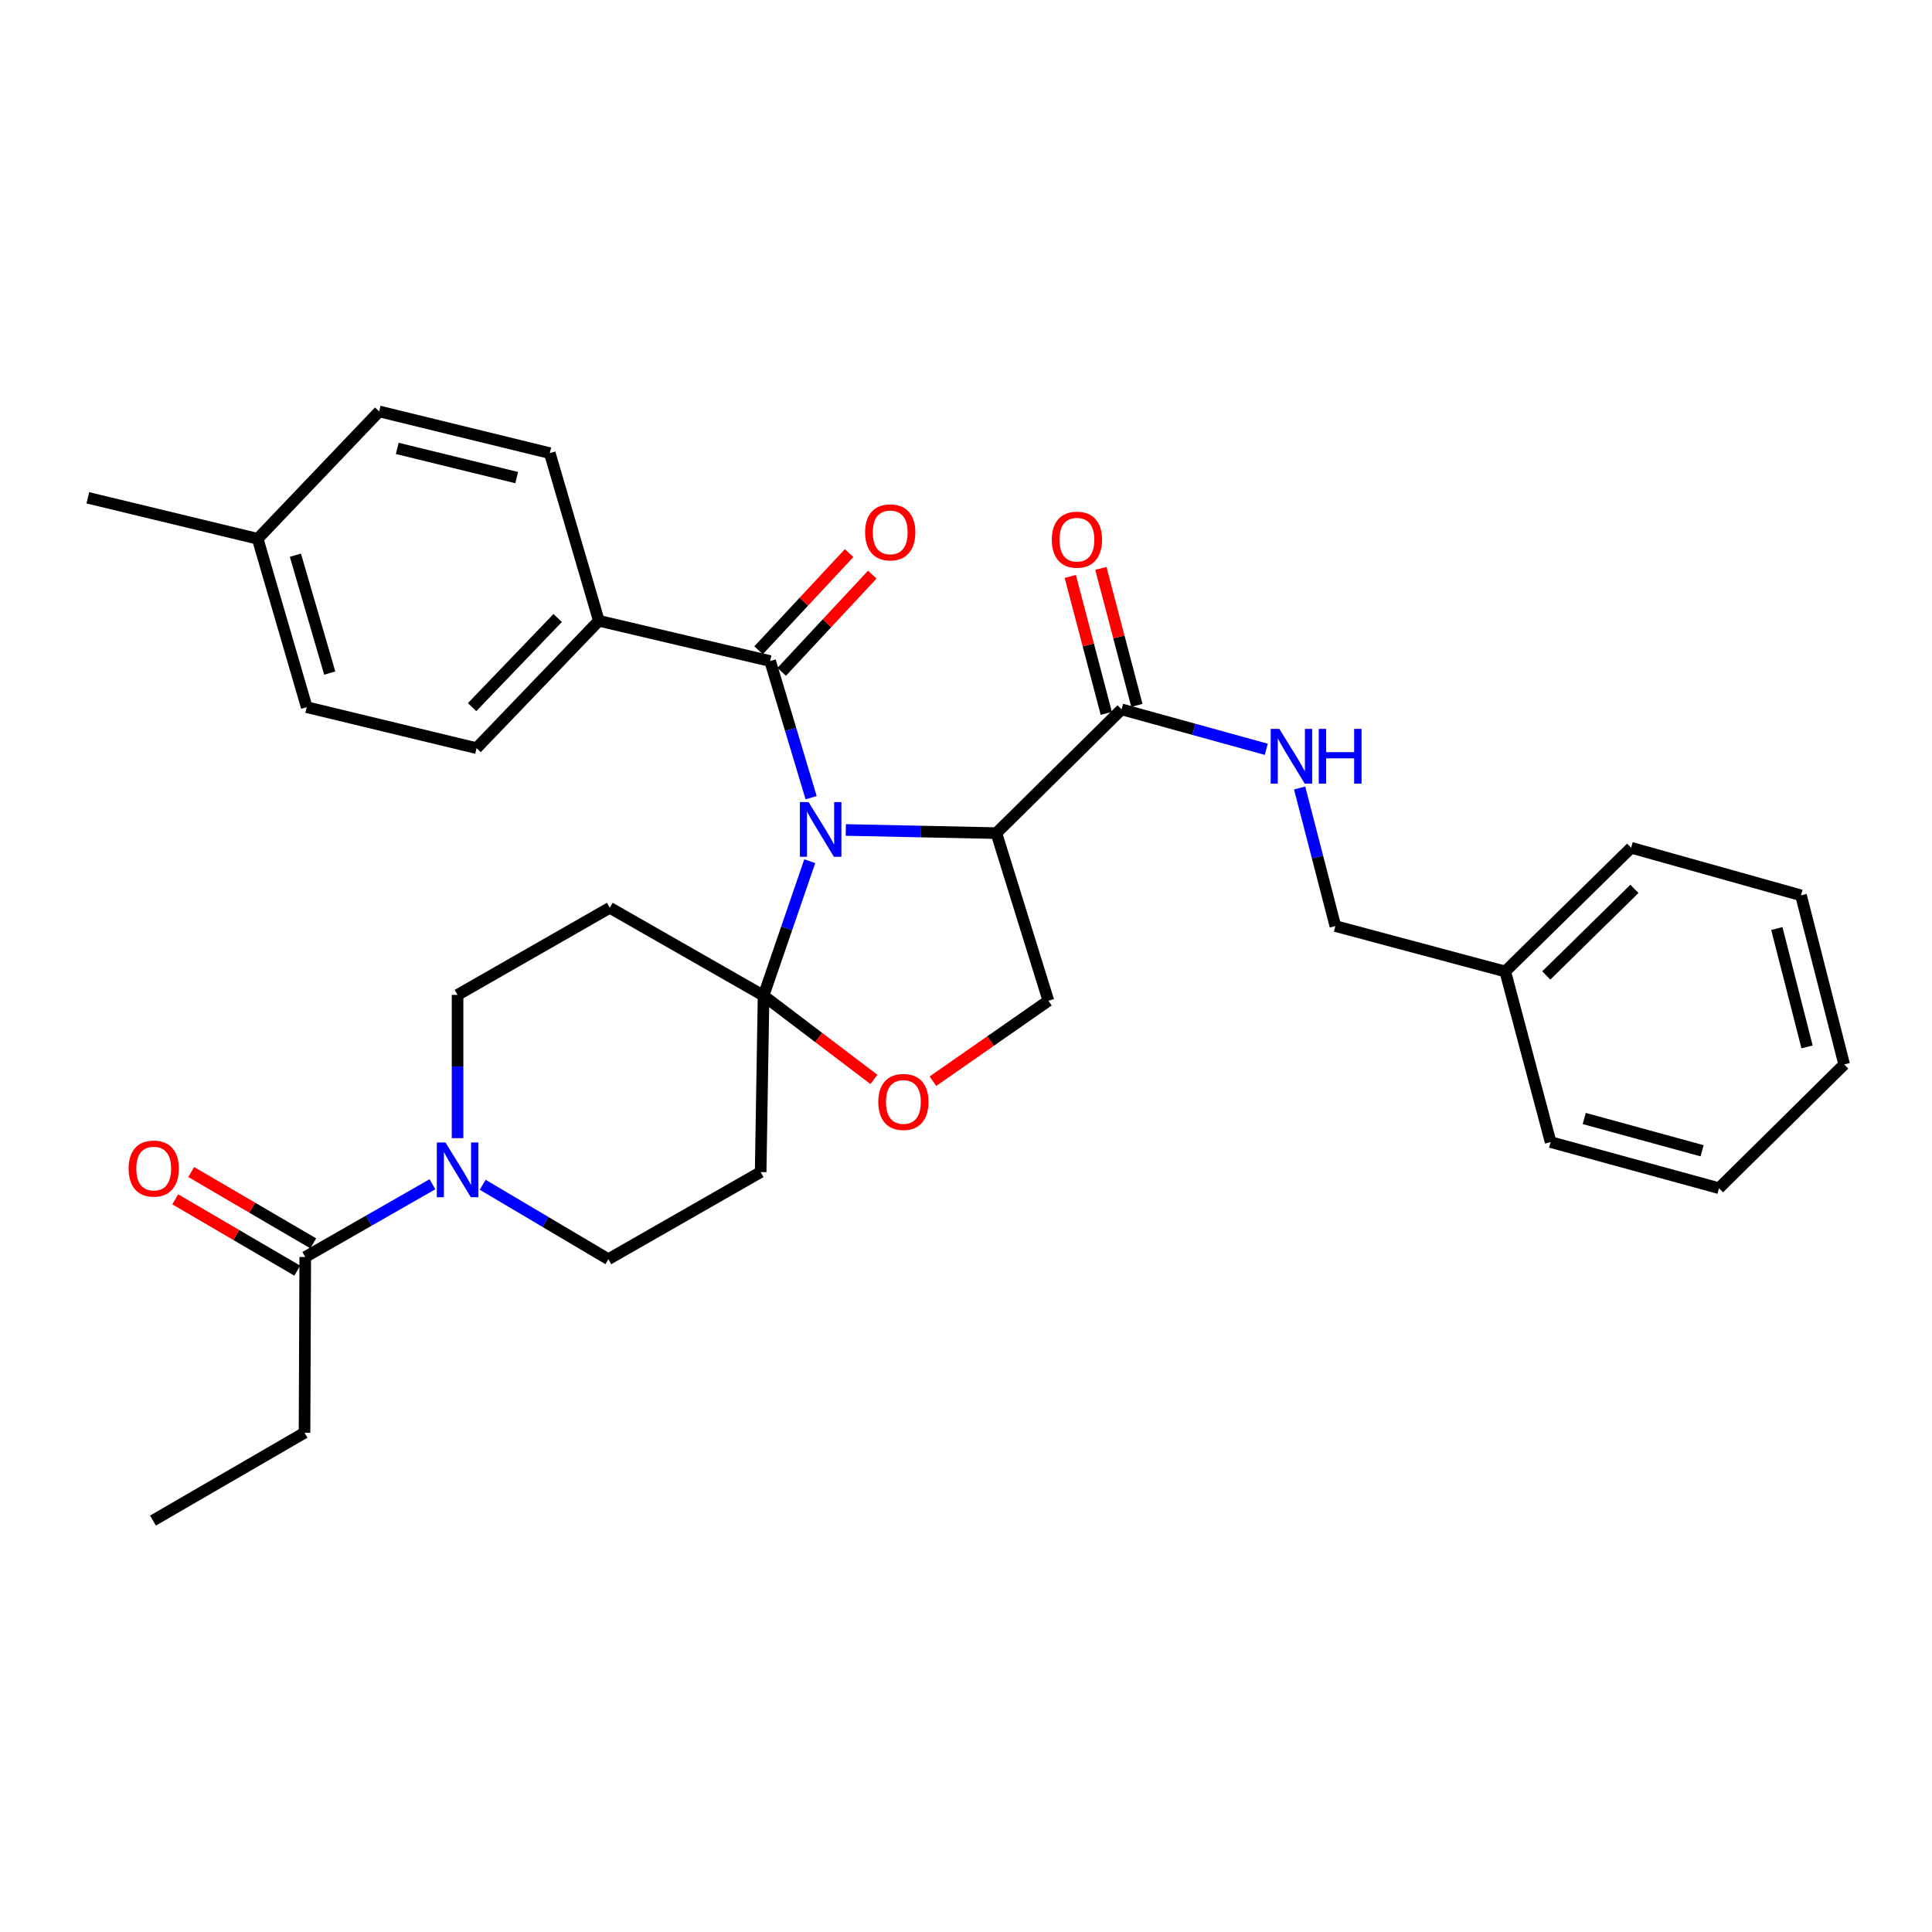 <?xml version='1.0' encoding='iso-8859-1'?>
<svg version='1.1' baseProfile='full'
              xmlns='http://www.w3.org/2000/svg'
                      xmlns:rdkit='http://www.rdkit.org/xml'
                      xmlns:xlink='http://www.w3.org/1999/xlink'
                  xml:space='preserve'
width='1000px' height='1000px' viewBox='0 0 1000 1000'>
<!-- END OF HEADER -->
<rect style='opacity:1.0;fill:#FFFFFF;stroke:none' width='1000' height='1000' x='0' y='0'> </rect>
<path class='bond-0' d='M 419.127,445.754 L 407.172,480.553' style='fill:none;fill-rule:evenodd;stroke:#0000FF;stroke-width:6px;stroke-linecap:butt;stroke-linejoin:miter;stroke-opacity:1' />
<path class='bond-0' d='M 407.172,480.553 L 395.217,515.351' style='fill:none;fill-rule:evenodd;stroke:#000000;stroke-width:6px;stroke-linecap:butt;stroke-linejoin:miter;stroke-opacity:1' />
<path class='bond-1' d='M 437.787,429.592 L 476.756,430.406' style='fill:none;fill-rule:evenodd;stroke:#0000FF;stroke-width:6px;stroke-linecap:butt;stroke-linejoin:miter;stroke-opacity:1' />
<path class='bond-1' d='M 476.756,430.406 L 515.724,431.221' style='fill:none;fill-rule:evenodd;stroke:#000000;stroke-width:6px;stroke-linecap:butt;stroke-linejoin:miter;stroke-opacity:1' />
<path class='bond-2' d='M 419.841,412.885 L 409.23,377.523' style='fill:none;fill-rule:evenodd;stroke:#0000FF;stroke-width:6px;stroke-linecap:butt;stroke-linejoin:miter;stroke-opacity:1' />
<path class='bond-2' d='M 409.23,377.523 L 398.618,342.161' style='fill:none;fill-rule:evenodd;stroke:#000000;stroke-width:6px;stroke-linecap:butt;stroke-linejoin:miter;stroke-opacity:1' />
<path class='bond-5' d='M 395.217,515.351 L 423.771,537.024' style='fill:none;fill-rule:evenodd;stroke:#000000;stroke-width:6px;stroke-linecap:butt;stroke-linejoin:miter;stroke-opacity:1' />
<path class='bond-5' d='M 423.771,537.024 L 452.326,558.697' style='fill:none;fill-rule:evenodd;stroke:#FF0000;stroke-width:6px;stroke-linecap:butt;stroke-linejoin:miter;stroke-opacity:1' />
<path class='bond-6' d='M 395.217,515.351 L 393.716,606.666' style='fill:none;fill-rule:evenodd;stroke:#000000;stroke-width:6px;stroke-linecap:butt;stroke-linejoin:miter;stroke-opacity:1' />
<path class='bond-7' d='M 395.217,515.351 L 315.634,469.871' style='fill:none;fill-rule:evenodd;stroke:#000000;stroke-width:6px;stroke-linecap:butt;stroke-linejoin:miter;stroke-opacity:1' />
<path class='bond-4' d='M 515.724,431.221 L 580.529,367.17' style='fill:none;fill-rule:evenodd;stroke:#000000;stroke-width:6px;stroke-linecap:butt;stroke-linejoin:miter;stroke-opacity:1' />
<path class='bond-8' d='M 515.724,431.221 L 542.643,517.979' style='fill:none;fill-rule:evenodd;stroke:#000000;stroke-width:6px;stroke-linecap:butt;stroke-linejoin:miter;stroke-opacity:1' />
<path class='bond-11' d='M 398.618,342.161 L 309.959,321.317' style='fill:none;fill-rule:evenodd;stroke:#000000;stroke-width:6px;stroke-linecap:butt;stroke-linejoin:miter;stroke-opacity:1' />
<path class='bond-14' d='M 404.606,347.742 L 428.045,322.591' style='fill:none;fill-rule:evenodd;stroke:#000000;stroke-width:6px;stroke-linecap:butt;stroke-linejoin:miter;stroke-opacity:1' />
<path class='bond-14' d='M 428.045,322.591 L 451.485,297.44' style='fill:none;fill-rule:evenodd;stroke:#FF0000;stroke-width:6px;stroke-linecap:butt;stroke-linejoin:miter;stroke-opacity:1' />
<path class='bond-14' d='M 392.63,336.581 L 416.07,311.43' style='fill:none;fill-rule:evenodd;stroke:#000000;stroke-width:6px;stroke-linecap:butt;stroke-linejoin:miter;stroke-opacity:1' />
<path class='bond-14' d='M 416.07,311.43 L 439.51,286.279' style='fill:none;fill-rule:evenodd;stroke:#FF0000;stroke-width:6px;stroke-linecap:butt;stroke-linejoin:miter;stroke-opacity:1' />
<path class='bond-3' d='M 236.833,589.105 L 236.833,552.032' style='fill:none;fill-rule:evenodd;stroke:#0000FF;stroke-width:6px;stroke-linecap:butt;stroke-linejoin:miter;stroke-opacity:1' />
<path class='bond-3' d='M 236.833,552.032 L 236.833,514.96' style='fill:none;fill-rule:evenodd;stroke:#000000;stroke-width:6px;stroke-linecap:butt;stroke-linejoin:miter;stroke-opacity:1' />
<path class='bond-9' d='M 223.822,612.971 L 190.908,631.799' style='fill:none;fill-rule:evenodd;stroke:#0000FF;stroke-width:6px;stroke-linecap:butt;stroke-linejoin:miter;stroke-opacity:1' />
<path class='bond-9' d='M 190.908,631.799 L 157.995,650.627' style='fill:none;fill-rule:evenodd;stroke:#000000;stroke-width:6px;stroke-linecap:butt;stroke-linejoin:miter;stroke-opacity:1' />
<path class='bond-33' d='M 249.841,613.234 L 282.364,632.499' style='fill:none;fill-rule:evenodd;stroke:#0000FF;stroke-width:6px;stroke-linecap:butt;stroke-linejoin:miter;stroke-opacity:1' />
<path class='bond-33' d='M 282.364,632.499 L 314.888,651.764' style='fill:none;fill-rule:evenodd;stroke:#000000;stroke-width:6px;stroke-linecap:butt;stroke-linejoin:miter;stroke-opacity:1' />
<path class='bond-10' d='M 580.529,367.17 L 617.976,377.505' style='fill:none;fill-rule:evenodd;stroke:#000000;stroke-width:6px;stroke-linecap:butt;stroke-linejoin:miter;stroke-opacity:1' />
<path class='bond-10' d='M 617.976,377.505 L 655.422,387.84' style='fill:none;fill-rule:evenodd;stroke:#0000FF;stroke-width:6px;stroke-linecap:butt;stroke-linejoin:miter;stroke-opacity:1' />
<path class='bond-15' d='M 588.445,365.089 L 579.125,329.648' style='fill:none;fill-rule:evenodd;stroke:#000000;stroke-width:6px;stroke-linecap:butt;stroke-linejoin:miter;stroke-opacity:1' />
<path class='bond-15' d='M 579.125,329.648 L 569.806,294.208' style='fill:none;fill-rule:evenodd;stroke:#FF0000;stroke-width:6px;stroke-linecap:butt;stroke-linejoin:miter;stroke-opacity:1' />
<path class='bond-15' d='M 572.613,369.252 L 563.294,333.811' style='fill:none;fill-rule:evenodd;stroke:#000000;stroke-width:6px;stroke-linecap:butt;stroke-linejoin:miter;stroke-opacity:1' />
<path class='bond-15' d='M 563.294,333.811 L 553.975,298.371' style='fill:none;fill-rule:evenodd;stroke:#FF0000;stroke-width:6px;stroke-linecap:butt;stroke-linejoin:miter;stroke-opacity:1' />
<path class='bond-32' d='M 482.884,559.633 L 512.763,538.806' style='fill:none;fill-rule:evenodd;stroke:#FF0000;stroke-width:6px;stroke-linecap:butt;stroke-linejoin:miter;stroke-opacity:1' />
<path class='bond-32' d='M 512.763,538.806 L 542.643,517.979' style='fill:none;fill-rule:evenodd;stroke:#000000;stroke-width:6px;stroke-linecap:butt;stroke-linejoin:miter;stroke-opacity:1' />
<path class='bond-13' d='M 393.716,606.666 L 314.888,651.764' style='fill:none;fill-rule:evenodd;stroke:#000000;stroke-width:6px;stroke-linecap:butt;stroke-linejoin:miter;stroke-opacity:1' />
<path class='bond-12' d='M 315.634,469.871 L 236.833,514.96' style='fill:none;fill-rule:evenodd;stroke:#000000;stroke-width:6px;stroke-linecap:butt;stroke-linejoin:miter;stroke-opacity:1' />
<path class='bond-16' d='M 162.126,643.561 L 130.548,625.099' style='fill:none;fill-rule:evenodd;stroke:#000000;stroke-width:6px;stroke-linecap:butt;stroke-linejoin:miter;stroke-opacity:1' />
<path class='bond-16' d='M 130.548,625.099 L 98.969,606.637' style='fill:none;fill-rule:evenodd;stroke:#FF0000;stroke-width:6px;stroke-linecap:butt;stroke-linejoin:miter;stroke-opacity:1' />
<path class='bond-16' d='M 153.864,657.693 L 122.286,639.23' style='fill:none;fill-rule:evenodd;stroke:#000000;stroke-width:6px;stroke-linecap:butt;stroke-linejoin:miter;stroke-opacity:1' />
<path class='bond-16' d='M 122.286,639.23 L 90.707,620.768' style='fill:none;fill-rule:evenodd;stroke:#FF0000;stroke-width:6px;stroke-linecap:butt;stroke-linejoin:miter;stroke-opacity:1' />
<path class='bond-24' d='M 157.995,650.627 L 157.622,741.578' style='fill:none;fill-rule:evenodd;stroke:#000000;stroke-width:6px;stroke-linecap:butt;stroke-linejoin:miter;stroke-opacity:1' />
<path class='bond-19' d='M 672.692,407.863 L 681.935,443.596' style='fill:none;fill-rule:evenodd;stroke:#0000FF;stroke-width:6px;stroke-linecap:butt;stroke-linejoin:miter;stroke-opacity:1' />
<path class='bond-19' d='M 681.935,443.596 L 691.178,479.329' style='fill:none;fill-rule:evenodd;stroke:#000000;stroke-width:6px;stroke-linecap:butt;stroke-linejoin:miter;stroke-opacity:1' />
<path class='bond-17' d='M 309.959,321.317 L 246.672,387.241' style='fill:none;fill-rule:evenodd;stroke:#000000;stroke-width:6px;stroke-linecap:butt;stroke-linejoin:miter;stroke-opacity:1' />
<path class='bond-17' d='M 288.657,319.87 L 244.357,366.016' style='fill:none;fill-rule:evenodd;stroke:#000000;stroke-width:6px;stroke-linecap:butt;stroke-linejoin:miter;stroke-opacity:1' />
<path class='bond-18' d='M 309.959,321.317 L 284.568,234.541' style='fill:none;fill-rule:evenodd;stroke:#000000;stroke-width:6px;stroke-linecap:butt;stroke-linejoin:miter;stroke-opacity:1' />
<path class='bond-21' d='M 246.672,387.241 L 158.759,366.034' style='fill:none;fill-rule:evenodd;stroke:#000000;stroke-width:6px;stroke-linecap:butt;stroke-linejoin:miter;stroke-opacity:1' />
<path class='bond-20' d='M 284.568,234.541 L 196.272,212.951' style='fill:none;fill-rule:evenodd;stroke:#000000;stroke-width:6px;stroke-linecap:butt;stroke-linejoin:miter;stroke-opacity:1' />
<path class='bond-20' d='M 267.436,247.203 L 205.629,232.091' style='fill:none;fill-rule:evenodd;stroke:#000000;stroke-width:6px;stroke-linecap:butt;stroke-linejoin:miter;stroke-opacity:1' />
<path class='bond-23' d='M 691.178,479.329 L 779.11,502.837' style='fill:none;fill-rule:evenodd;stroke:#000000;stroke-width:6px;stroke-linecap:butt;stroke-linejoin:miter;stroke-opacity:1' />
<path class='bond-22' d='M 196.272,212.951 L 133.377,278.875' style='fill:none;fill-rule:evenodd;stroke:#000000;stroke-width:6px;stroke-linecap:butt;stroke-linejoin:miter;stroke-opacity:1' />
<path class='bond-34' d='M 158.759,366.034 L 133.377,278.875' style='fill:none;fill-rule:evenodd;stroke:#000000;stroke-width:6px;stroke-linecap:butt;stroke-linejoin:miter;stroke-opacity:1' />
<path class='bond-34' d='M 170.668,348.383 L 152.901,287.372' style='fill:none;fill-rule:evenodd;stroke:#000000;stroke-width:6px;stroke-linecap:butt;stroke-linejoin:miter;stroke-opacity:1' />
<path class='bond-25' d='M 133.377,278.875 L 45.455,257.658' style='fill:none;fill-rule:evenodd;stroke:#000000;stroke-width:6px;stroke-linecap:butt;stroke-linejoin:miter;stroke-opacity:1' />
<path class='bond-26' d='M 779.11,502.837 L 844.278,438.796' style='fill:none;fill-rule:evenodd;stroke:#000000;stroke-width:6px;stroke-linecap:butt;stroke-linejoin:miter;stroke-opacity:1' />
<path class='bond-26' d='M 800.358,504.907 L 845.977,460.078' style='fill:none;fill-rule:evenodd;stroke:#000000;stroke-width:6px;stroke-linecap:butt;stroke-linejoin:miter;stroke-opacity:1' />
<path class='bond-27' d='M 779.11,502.837 L 802.591,591.133' style='fill:none;fill-rule:evenodd;stroke:#000000;stroke-width:6px;stroke-linecap:butt;stroke-linejoin:miter;stroke-opacity:1' />
<path class='bond-28' d='M 157.622,741.578 L 79.176,787.049' style='fill:none;fill-rule:evenodd;stroke:#000000;stroke-width:6px;stroke-linecap:butt;stroke-linejoin:miter;stroke-opacity:1' />
<path class='bond-29' d='M 844.278,438.796 L 932.192,463.423' style='fill:none;fill-rule:evenodd;stroke:#000000;stroke-width:6px;stroke-linecap:butt;stroke-linejoin:miter;stroke-opacity:1' />
<path class='bond-30' d='M 802.591,591.133 L 889.749,615.005' style='fill:none;fill-rule:evenodd;stroke:#000000;stroke-width:6px;stroke-linecap:butt;stroke-linejoin:miter;stroke-opacity:1' />
<path class='bond-30' d='M 819.989,578.926 L 881,595.636' style='fill:none;fill-rule:evenodd;stroke:#000000;stroke-width:6px;stroke-linecap:butt;stroke-linejoin:miter;stroke-opacity:1' />
<path class='bond-35' d='M 932.192,463.423 L 954.545,550.955' style='fill:none;fill-rule:evenodd;stroke:#000000;stroke-width:6px;stroke-linecap:butt;stroke-linejoin:miter;stroke-opacity:1' />
<path class='bond-35' d='M 919.684,480.603 L 935.332,541.875' style='fill:none;fill-rule:evenodd;stroke:#000000;stroke-width:6px;stroke-linecap:butt;stroke-linejoin:miter;stroke-opacity:1' />
<path class='bond-31' d='M 889.749,615.005 L 954.545,550.955' style='fill:none;fill-rule:evenodd;stroke:#000000;stroke-width:6px;stroke-linecap:butt;stroke-linejoin:miter;stroke-opacity:1' />
<path  class='atom-0' d='M 418.513 415.16
L 427.793 430.16
Q 428.713 431.64, 430.193 434.32
Q 431.673 437, 431.753 437.16
L 431.753 415.16
L 435.513 415.16
L 435.513 443.48
L 431.633 443.48
L 421.673 427.08
Q 420.513 425.16, 419.273 422.96
Q 418.073 420.76, 417.713 420.08
L 417.713 443.48
L 414.033 443.48
L 414.033 415.16
L 418.513 415.16
' fill='#0000FF'/>
<path  class='atom-4' d='M 230.573 591.369
L 239.853 606.369
Q 240.773 607.849, 242.253 610.529
Q 243.733 613.209, 243.813 613.369
L 243.813 591.369
L 247.573 591.369
L 247.573 619.689
L 243.693 619.689
L 233.733 603.289
Q 232.573 601.369, 231.333 599.169
Q 230.133 596.969, 229.773 596.289
L 229.773 619.689
L 226.093 619.689
L 226.093 591.369
L 230.573 591.369
' fill='#0000FF'/>
<path  class='atom-6' d='M 454.597 570.369
Q 454.597 563.569, 457.957 559.769
Q 461.317 555.969, 467.597 555.969
Q 473.877 555.969, 477.237 559.769
Q 480.597 563.569, 480.597 570.369
Q 480.597 577.249, 477.197 581.169
Q 473.797 585.049, 467.597 585.049
Q 461.357 585.049, 457.957 581.169
Q 454.597 577.289, 454.597 570.369
M 467.597 581.849
Q 471.917 581.849, 474.237 578.969
Q 476.597 576.049, 476.597 570.369
Q 476.597 564.809, 474.237 562.009
Q 471.917 559.169, 467.597 559.169
Q 463.277 559.169, 460.917 561.969
Q 458.597 564.769, 458.597 570.369
Q 458.597 576.089, 460.917 578.969
Q 463.277 581.849, 467.597 581.849
' fill='#FF0000'/>
<path  class='atom-11' d='M 662.182 377.274
L 671.462 392.274
Q 672.382 393.754, 673.862 396.434
Q 675.342 399.114, 675.422 399.274
L 675.422 377.274
L 679.182 377.274
L 679.182 405.594
L 675.302 405.594
L 665.342 389.194
Q 664.182 387.274, 662.942 385.074
Q 661.742 382.874, 661.382 382.194
L 661.382 405.594
L 657.702 405.594
L 657.702 377.274
L 662.182 377.274
' fill='#0000FF'/>
<path  class='atom-11' d='M 682.582 377.274
L 686.422 377.274
L 686.422 389.314
L 700.902 389.314
L 700.902 377.274
L 704.742 377.274
L 704.742 405.594
L 700.902 405.594
L 700.902 392.514
L 686.422 392.514
L 686.422 405.594
L 682.582 405.594
L 682.582 377.274
' fill='#0000FF'/>
<path  class='atom-15' d='M 447.777 275.545
Q 447.777 268.745, 451.137 264.945
Q 454.497 261.145, 460.777 261.145
Q 467.057 261.145, 470.417 264.945
Q 473.777 268.745, 473.777 275.545
Q 473.777 282.425, 470.377 286.345
Q 466.977 290.225, 460.777 290.225
Q 454.537 290.225, 451.137 286.345
Q 447.777 282.465, 447.777 275.545
M 460.777 287.025
Q 465.097 287.025, 467.417 284.145
Q 469.777 281.225, 469.777 275.545
Q 469.777 269.985, 467.417 267.185
Q 465.097 264.345, 460.777 264.345
Q 456.457 264.345, 454.097 267.145
Q 451.777 269.945, 451.777 275.545
Q 451.777 281.265, 454.097 284.145
Q 456.457 287.025, 460.777 287.025
' fill='#FF0000'/>
<path  class='atom-16' d='M 544.412 279.337
Q 544.412 272.537, 547.772 268.737
Q 551.132 264.937, 557.412 264.937
Q 563.692 264.937, 567.052 268.737
Q 570.412 272.537, 570.412 279.337
Q 570.412 286.217, 567.012 290.137
Q 563.612 294.017, 557.412 294.017
Q 551.172 294.017, 547.772 290.137
Q 544.412 286.257, 544.412 279.337
M 557.412 290.817
Q 561.732 290.817, 564.052 287.937
Q 566.412 285.017, 566.412 279.337
Q 566.412 273.777, 564.052 270.977
Q 561.732 268.137, 557.412 268.137
Q 553.092 268.137, 550.732 270.937
Q 548.412 273.737, 548.412 279.337
Q 548.412 285.057, 550.732 287.937
Q 553.092 290.817, 557.412 290.817
' fill='#FF0000'/>
<path  class='atom-17' d='M 66.567 604.854
Q 66.567 598.054, 69.927 594.254
Q 73.287 590.454, 79.567 590.454
Q 85.847 590.454, 89.207 594.254
Q 92.567 598.054, 92.567 604.854
Q 92.567 611.734, 89.167 615.654
Q 85.767 619.534, 79.567 619.534
Q 73.327 619.534, 69.927 615.654
Q 66.567 611.774, 66.567 604.854
M 79.567 616.334
Q 83.887 616.334, 86.207 613.454
Q 88.567 610.534, 88.567 604.854
Q 88.567 599.294, 86.207 596.494
Q 83.887 593.654, 79.567 593.654
Q 75.247 593.654, 72.887 596.454
Q 70.567 599.254, 70.567 604.854
Q 70.567 610.574, 72.887 613.454
Q 75.247 616.334, 79.567 616.334
' fill='#FF0000'/>
</svg>

